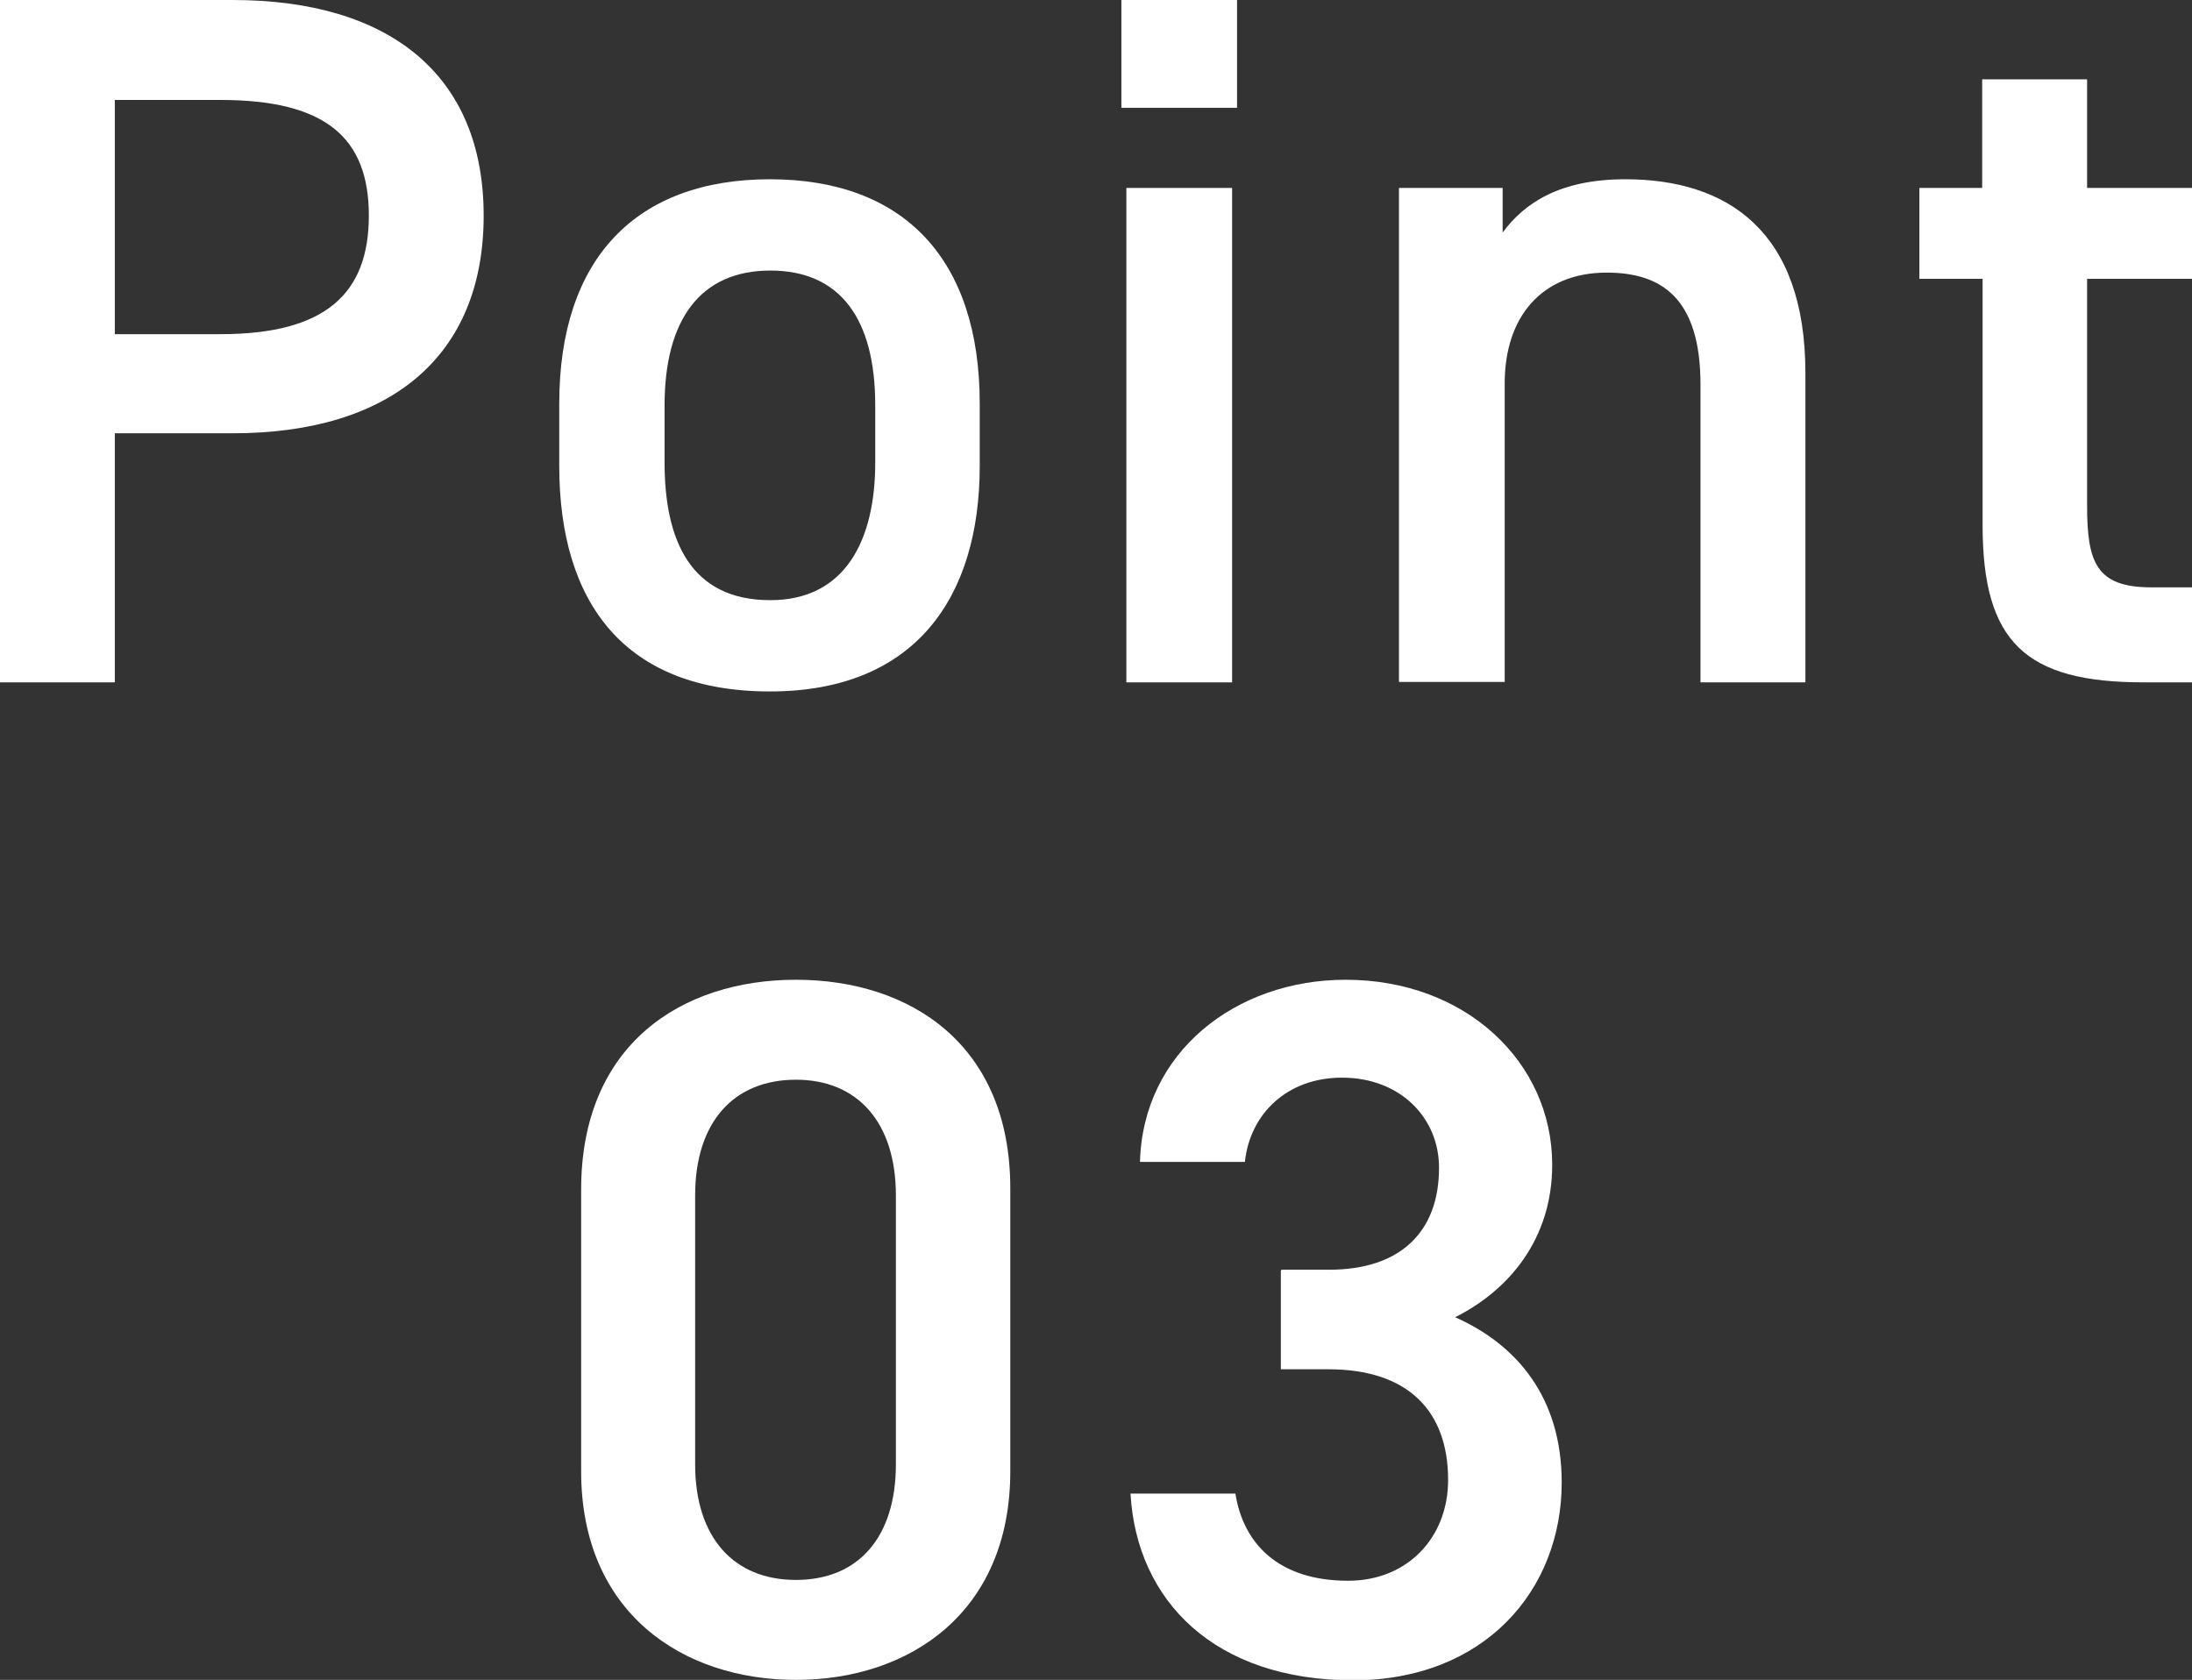 <?xml version="1.0" encoding="UTF-8"?>
<svg id="_レイヤー_2" data-name="レイヤー_2" xmlns="http://www.w3.org/2000/svg" viewBox="0 0 53.07 40.67">
  <rect x="0" y="0" width="53.07" height="40.67" fill="#333333" stroke="none"/>
  <defs>
    <style>
      .cls-1 {
        fill: #fff;
      }
    </style>
  </defs>
  <g id="_レイヤー_2-2" data-name="レイヤー_2">
    <g>
      <path class="cls-1" d="M2.78,10.49v6.03H0V0h5.63c3.81,0,6.08,1.82,6.08,5.22s-2.25,5.27-6.08,5.27h-2.85ZM5.34,8.09c2.54,0,3.59-.98,3.59-2.87s-1.05-2.8-3.59-2.8h-2.56v5.67h2.56Z"/>
      <path class="cls-1" d="M23.72,11.28c0,3.18-1.56,5.46-5.08,5.46s-5.1-2.15-5.1-5.46v-1.51c0-3.52,1.87-5.43,5.1-5.43s5.08,1.92,5.08,5.43v1.51ZM21.19,11.2v-1.39c0-2.08-.84-3.26-2.54-3.26s-2.56,1.2-2.56,3.26v1.39c0,1.87.62,3.33,2.56,3.33,1.82,0,2.54-1.46,2.54-3.33Z"/>
      <path class="cls-1" d="M27.15,0h2.8v2.61h-2.8V0ZM27.27,4.55h2.56v11.97h-2.56V4.55Z"/>
      <path class="cls-1" d="M33.87,4.55h2.51v1.08c.53-.72,1.39-1.29,2.97-1.29,2.47,0,4.36,1.25,4.36,4.69v7.49h-2.54v-7.21c0-2.11-.96-2.71-2.27-2.71-1.58,0-2.47,1.08-2.47,2.68v7.23h-2.56V4.55Z"/>
      <path class="cls-1" d="M46.46,4.55h1.53V1.92h2.54v2.63h2.54v2.2h-2.54v5.48c0,1.39.22,1.99,1.56,1.99h.98v2.3h-1.17c-2.87,0-3.9-.98-3.9-3.81v-5.96h-1.53v-2.2Z"/>
      <path class="cls-1" d="M19.27,40.67c-2.75,0-5.2-1.63-5.2-5.05v-6.82c0-3.52,2.44-5.08,5.2-5.08s5.19,1.56,5.19,5.05v6.85c0,3.42-2.44,5.05-5.19,5.05ZM19.27,26.14c-1.51,0-2.44,1.03-2.44,2.8v6.51c0,1.77.93,2.8,2.44,2.8s2.42-1.03,2.42-2.8v-6.51c0-1.77-.93-2.8-2.42-2.8Z"/>
      <path class="cls-1" d="M31.03,30.74h1.15c1.72,0,2.66-.91,2.66-2.47,0-1.2-.93-2.18-2.35-2.18-1.34,0-2.23.89-2.35,2.04h-2.54c.07-2.66,2.32-4.41,4.98-4.41,2.9,0,5,1.99,5,4.48,0,1.8-1.05,3.04-2.35,3.69,1.51.67,2.58,1.96,2.58,4,0,2.61-1.87,4.79-5.05,4.79-3.35,0-5.24-1.92-5.39-4.52h2.54c.19,1.2,1.03,2.11,2.73,2.11,1.44,0,2.42-1.05,2.42-2.44,0-1.68-.98-2.68-2.9-2.68h-1.15v-2.39Z"/>
    </g>
  </g>
</svg>
